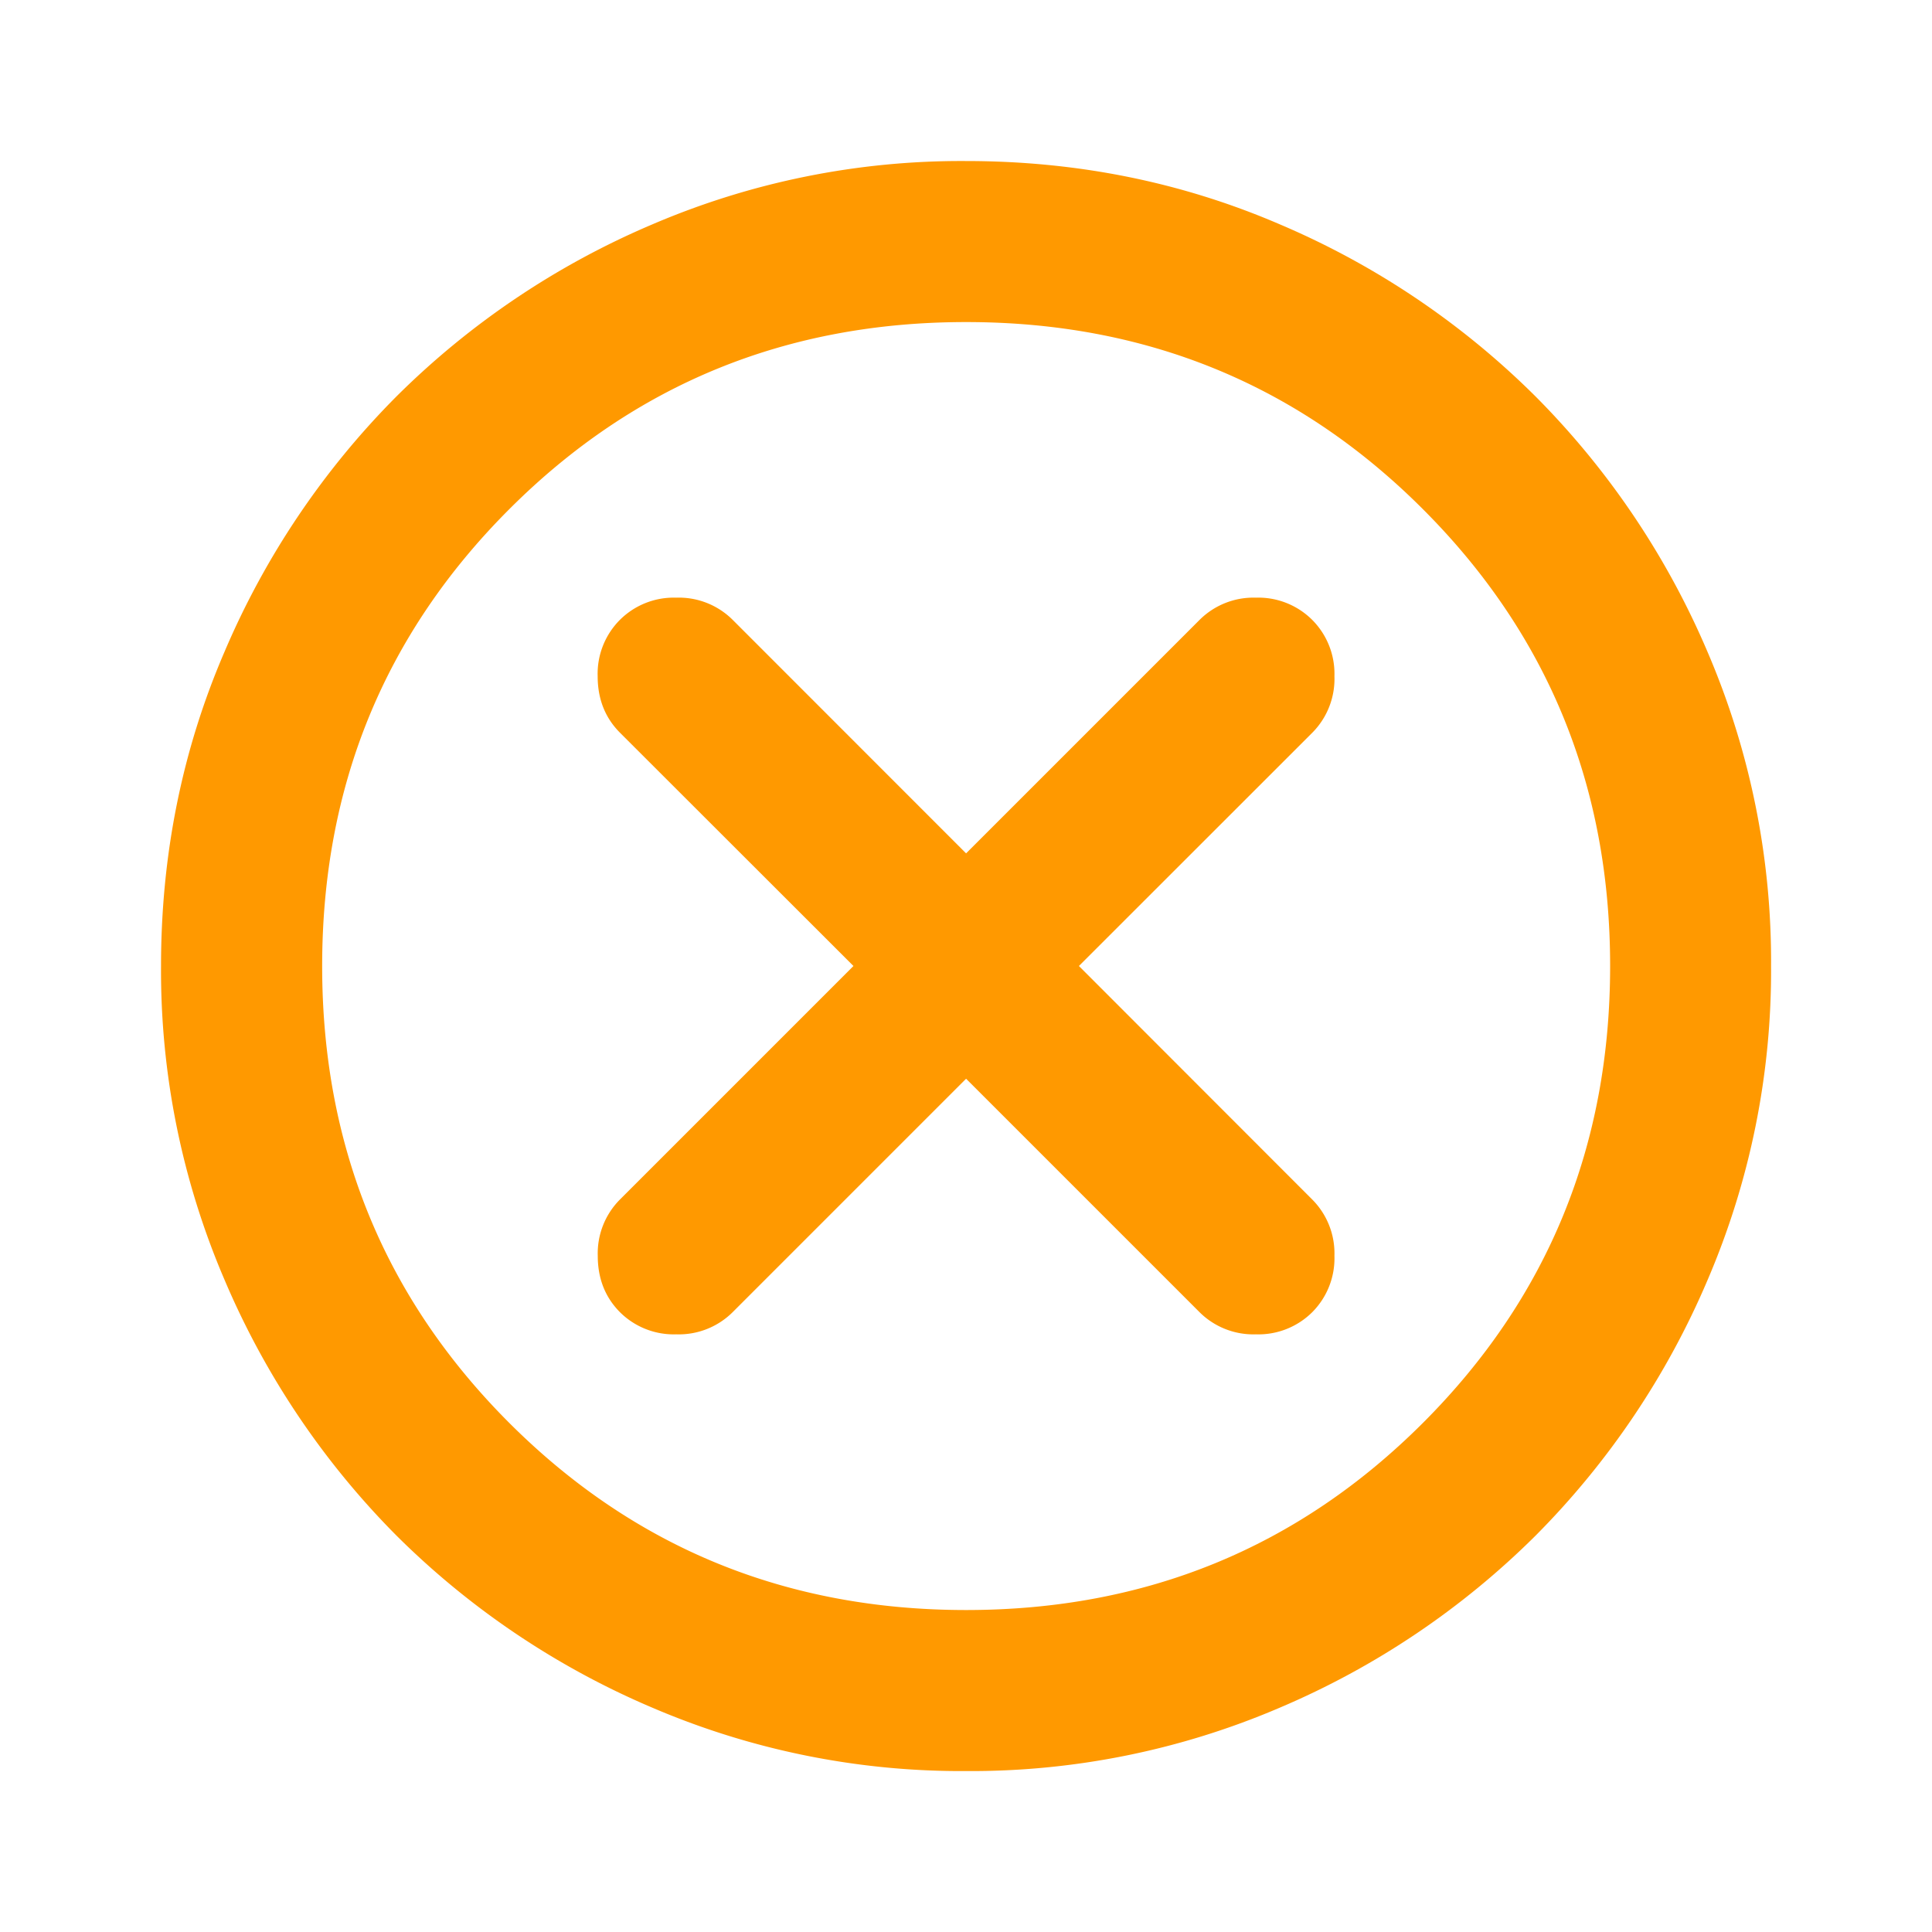 <?xml version="1.0" encoding="UTF-8"?> <svg xmlns="http://www.w3.org/2000/svg" width="20" height="20" fill="none"><mask id="a" style="mask-type:alpha" maskUnits="userSpaceOnUse" x="0" y="0" width="20" height="20"><path fill="#D9D9D9" d="M0 0h20v20H0z"></path></mask><g mask="url(#a)"><path d="m10.001 11.167 2.417 2.417a.79.79 0 0 0 .583.229.79.79 0 0 0 .584-.23.79.79 0 0 0 .229-.583.79.79 0 0 0-.23-.583L11.169 10l2.417-2.416A.79.79 0 0 0 13.814 7a.79.79 0 0 0-.23-.583.79.79 0 0 0-.583-.23.79.79 0 0 0-.583.23l-2.417 2.417-2.416-2.417A.79.79 0 0 0 7 6.187a.79.79 0 0 0-.583.23.79.79 0 0 0-.23.583c0 .236.077.43.23.584L8.835 10l-2.417 2.417a.79.79 0 0 0-.23.583c0 .236.077.43.23.584a.79.79 0 0 0 .583.229.79.79 0 0 0 .584-.23L10 11.168zm0 7.167a8.115 8.115 0 0 1-3.25-.657 8.415 8.415 0 0 1-2.646-1.78 8.416 8.416 0 0 1-1.78-2.647A8.115 8.115 0 0 1 1.667 10c0-1.152.219-2.236.656-3.25a8.415 8.415 0 0 1 1.781-2.646 8.415 8.415 0 0 1 2.646-1.78 8.115 8.115 0 0 1 3.25-.657c1.153 0 2.236.219 3.25.656a8.415 8.415 0 0 1 2.646 1.781 8.416 8.416 0 0 1 1.781 2.646 8.115 8.115 0 0 1 .657 3.25 8.115 8.115 0 0 1-.657 3.25 8.416 8.416 0 0 1-1.78 2.646 8.415 8.415 0 0 1-2.647 1.781 8.115 8.115 0 0 1-3.25.657zm0-1.667c1.861 0 3.438-.646 4.73-1.938 1.291-1.291 1.937-2.868 1.937-4.729 0-1.86-.646-3.437-1.938-4.729-1.291-1.292-2.868-1.937-4.729-1.937-1.86 0-3.437.645-4.729 1.937-1.292 1.292-1.937 2.868-1.937 4.73 0 1.86.645 3.437 1.937 4.729 1.292 1.291 2.868 1.937 4.73 1.937z" fill="#F90"></path></g></svg> 